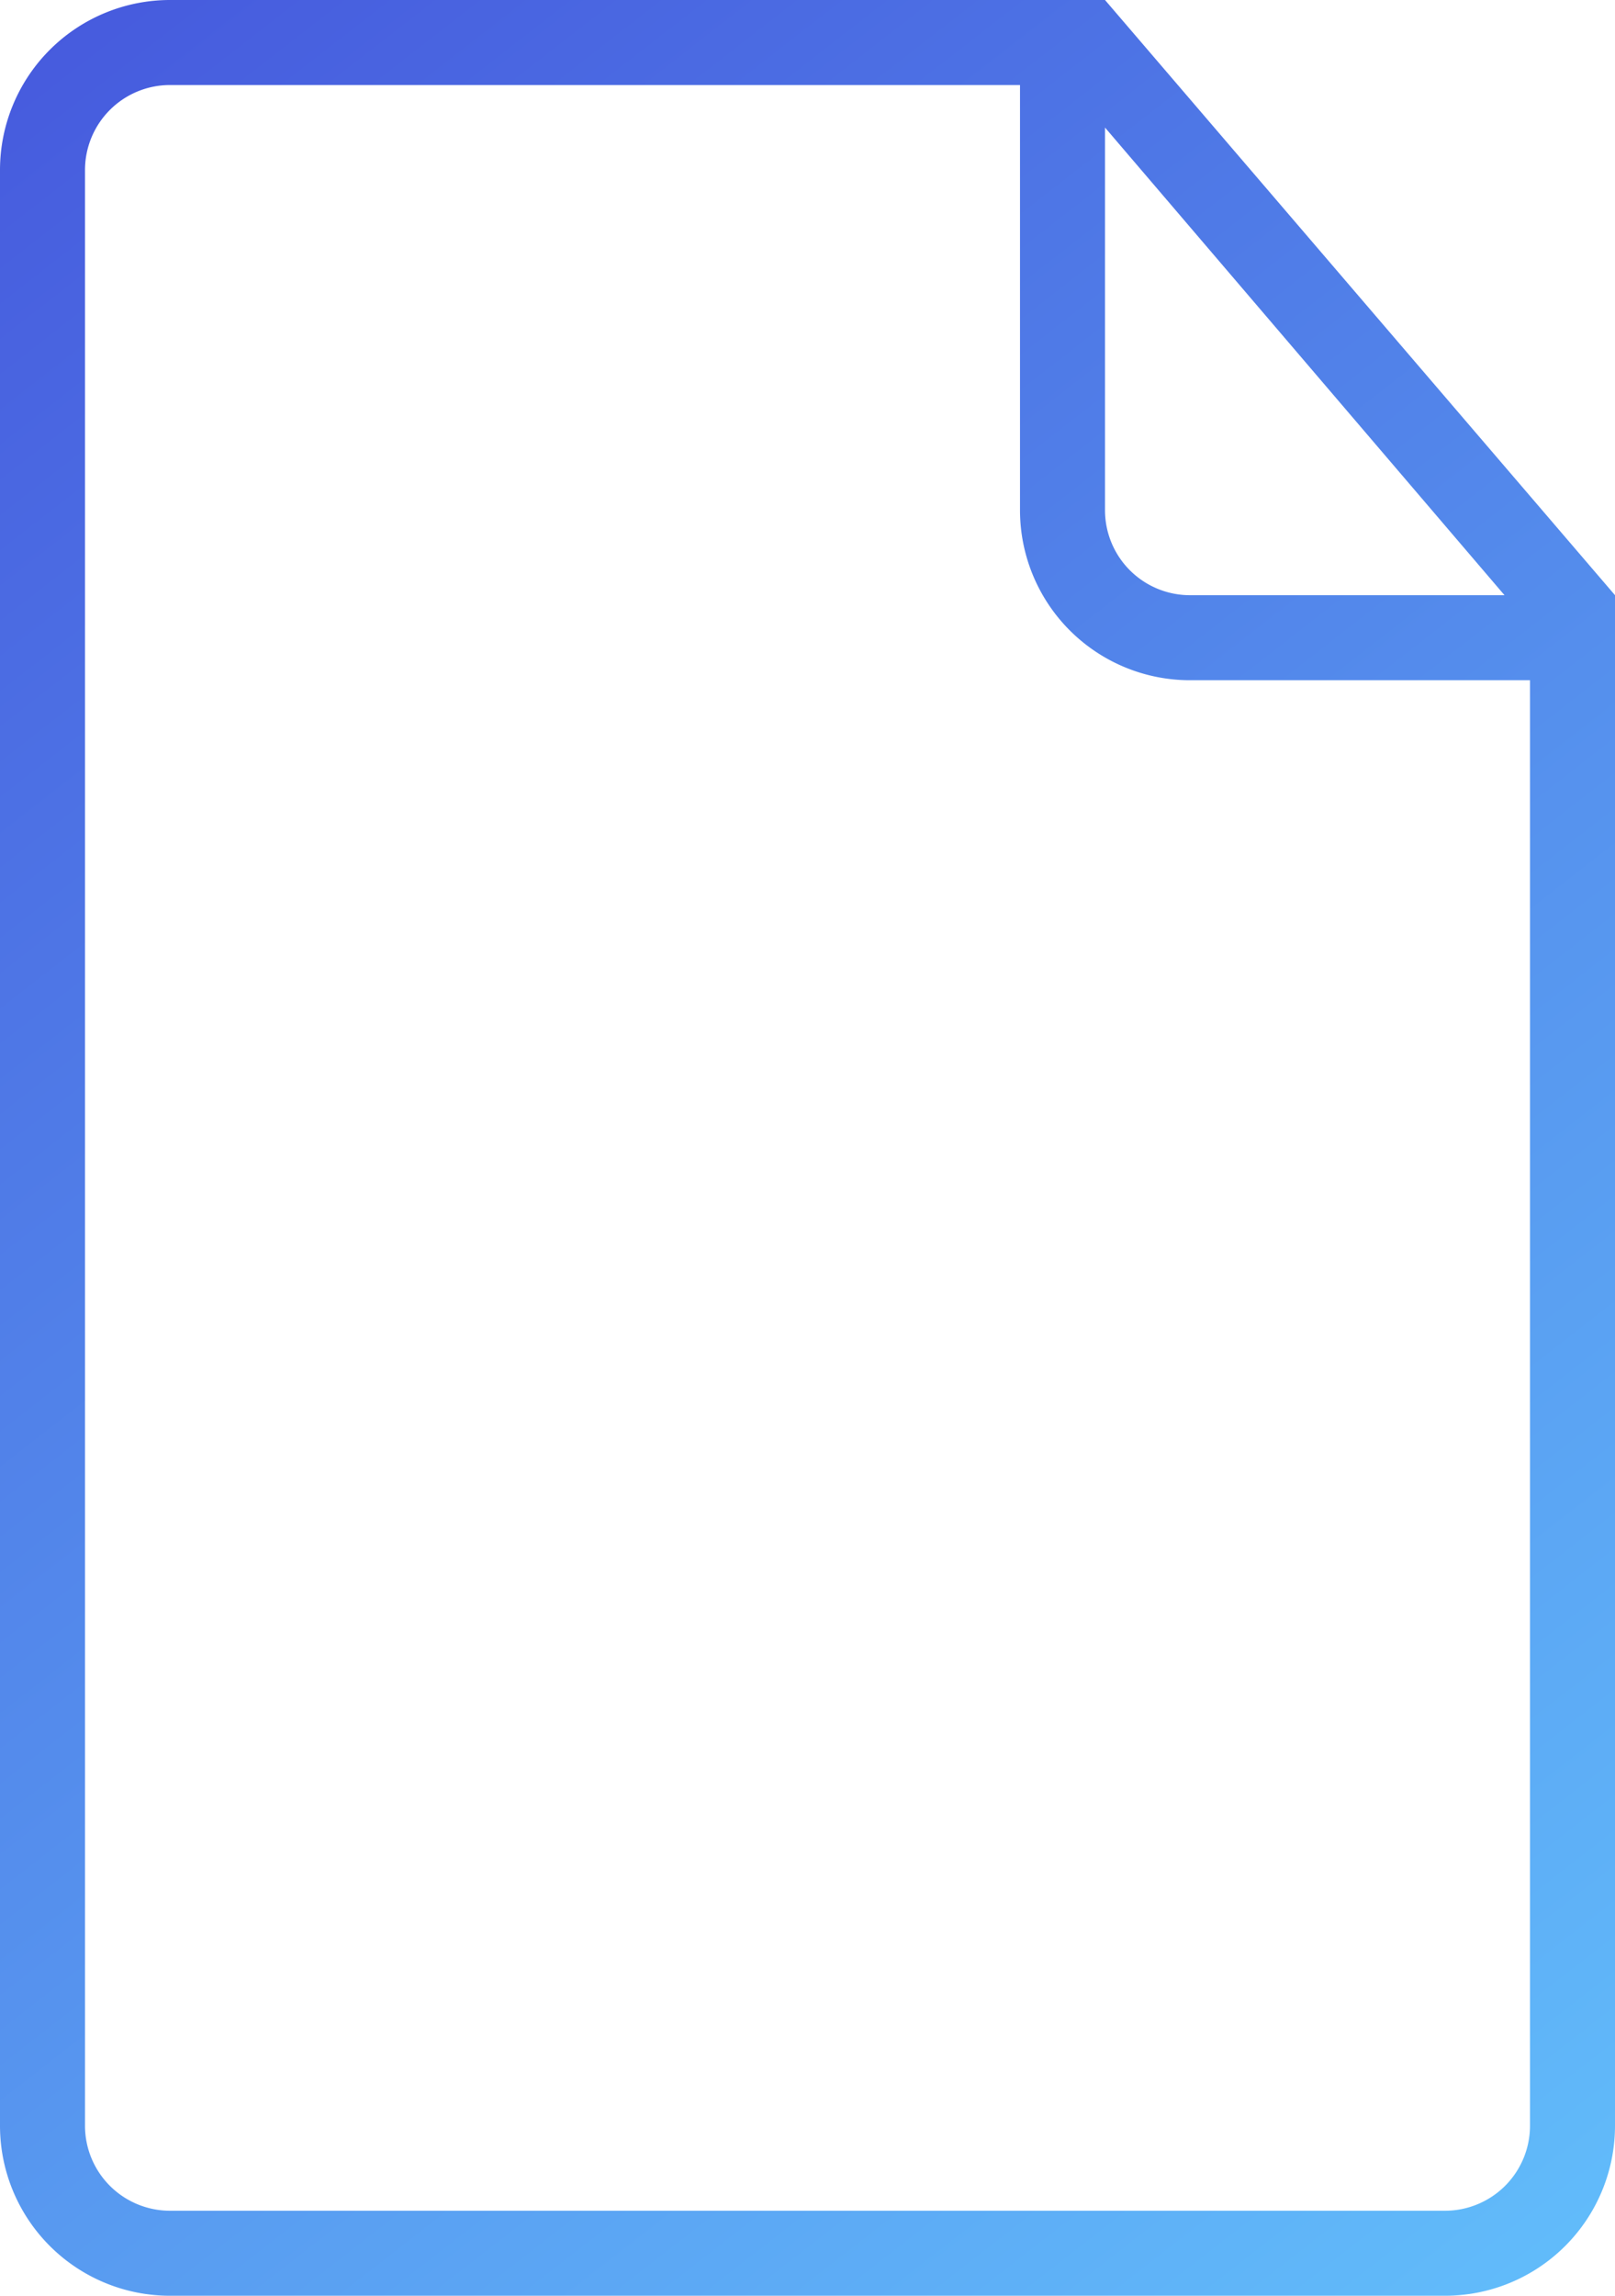 <svg id="Layer_1" data-name="Layer 1" xmlns="http://www.w3.org/2000/svg" xmlns:xlink="http://www.w3.org/1999/xlink" viewBox="0 0 19 27"><defs><style>.cls-1{fill-rule:evenodd;fill:url(#linear-gradient);}</style><linearGradient id="linear-gradient" x1="3.61" y1="2.79" x2="26.71" y2="32.46" gradientUnits="userSpaceOnUse"><stop offset="0" stop-color="#4452db"/><stop offset="1" stop-color="#64c5fd"/></linearGradient></defs><title>icon-54-document</title><g id="Page-1"><g id="icon-54-document"><path id="document" class="cls-1" d="M19.5,3H9A2,2,0,0,0,7,5V28a2,2,0,0,0,2,2H24a2,2,0,0,0,2-2V10L20,3ZM19,4H9A1,1,0,0,0,8,5V28a1,1,0,0,0,1,1H24a1,1,0,0,0,1-1V11H21a2,2,0,0,1-2-2V4Zm1,.5V9a1,1,0,0,0,1,1h3.7L20,4.5Z" transform="translate(-7 -3)"/></g></g></svg>